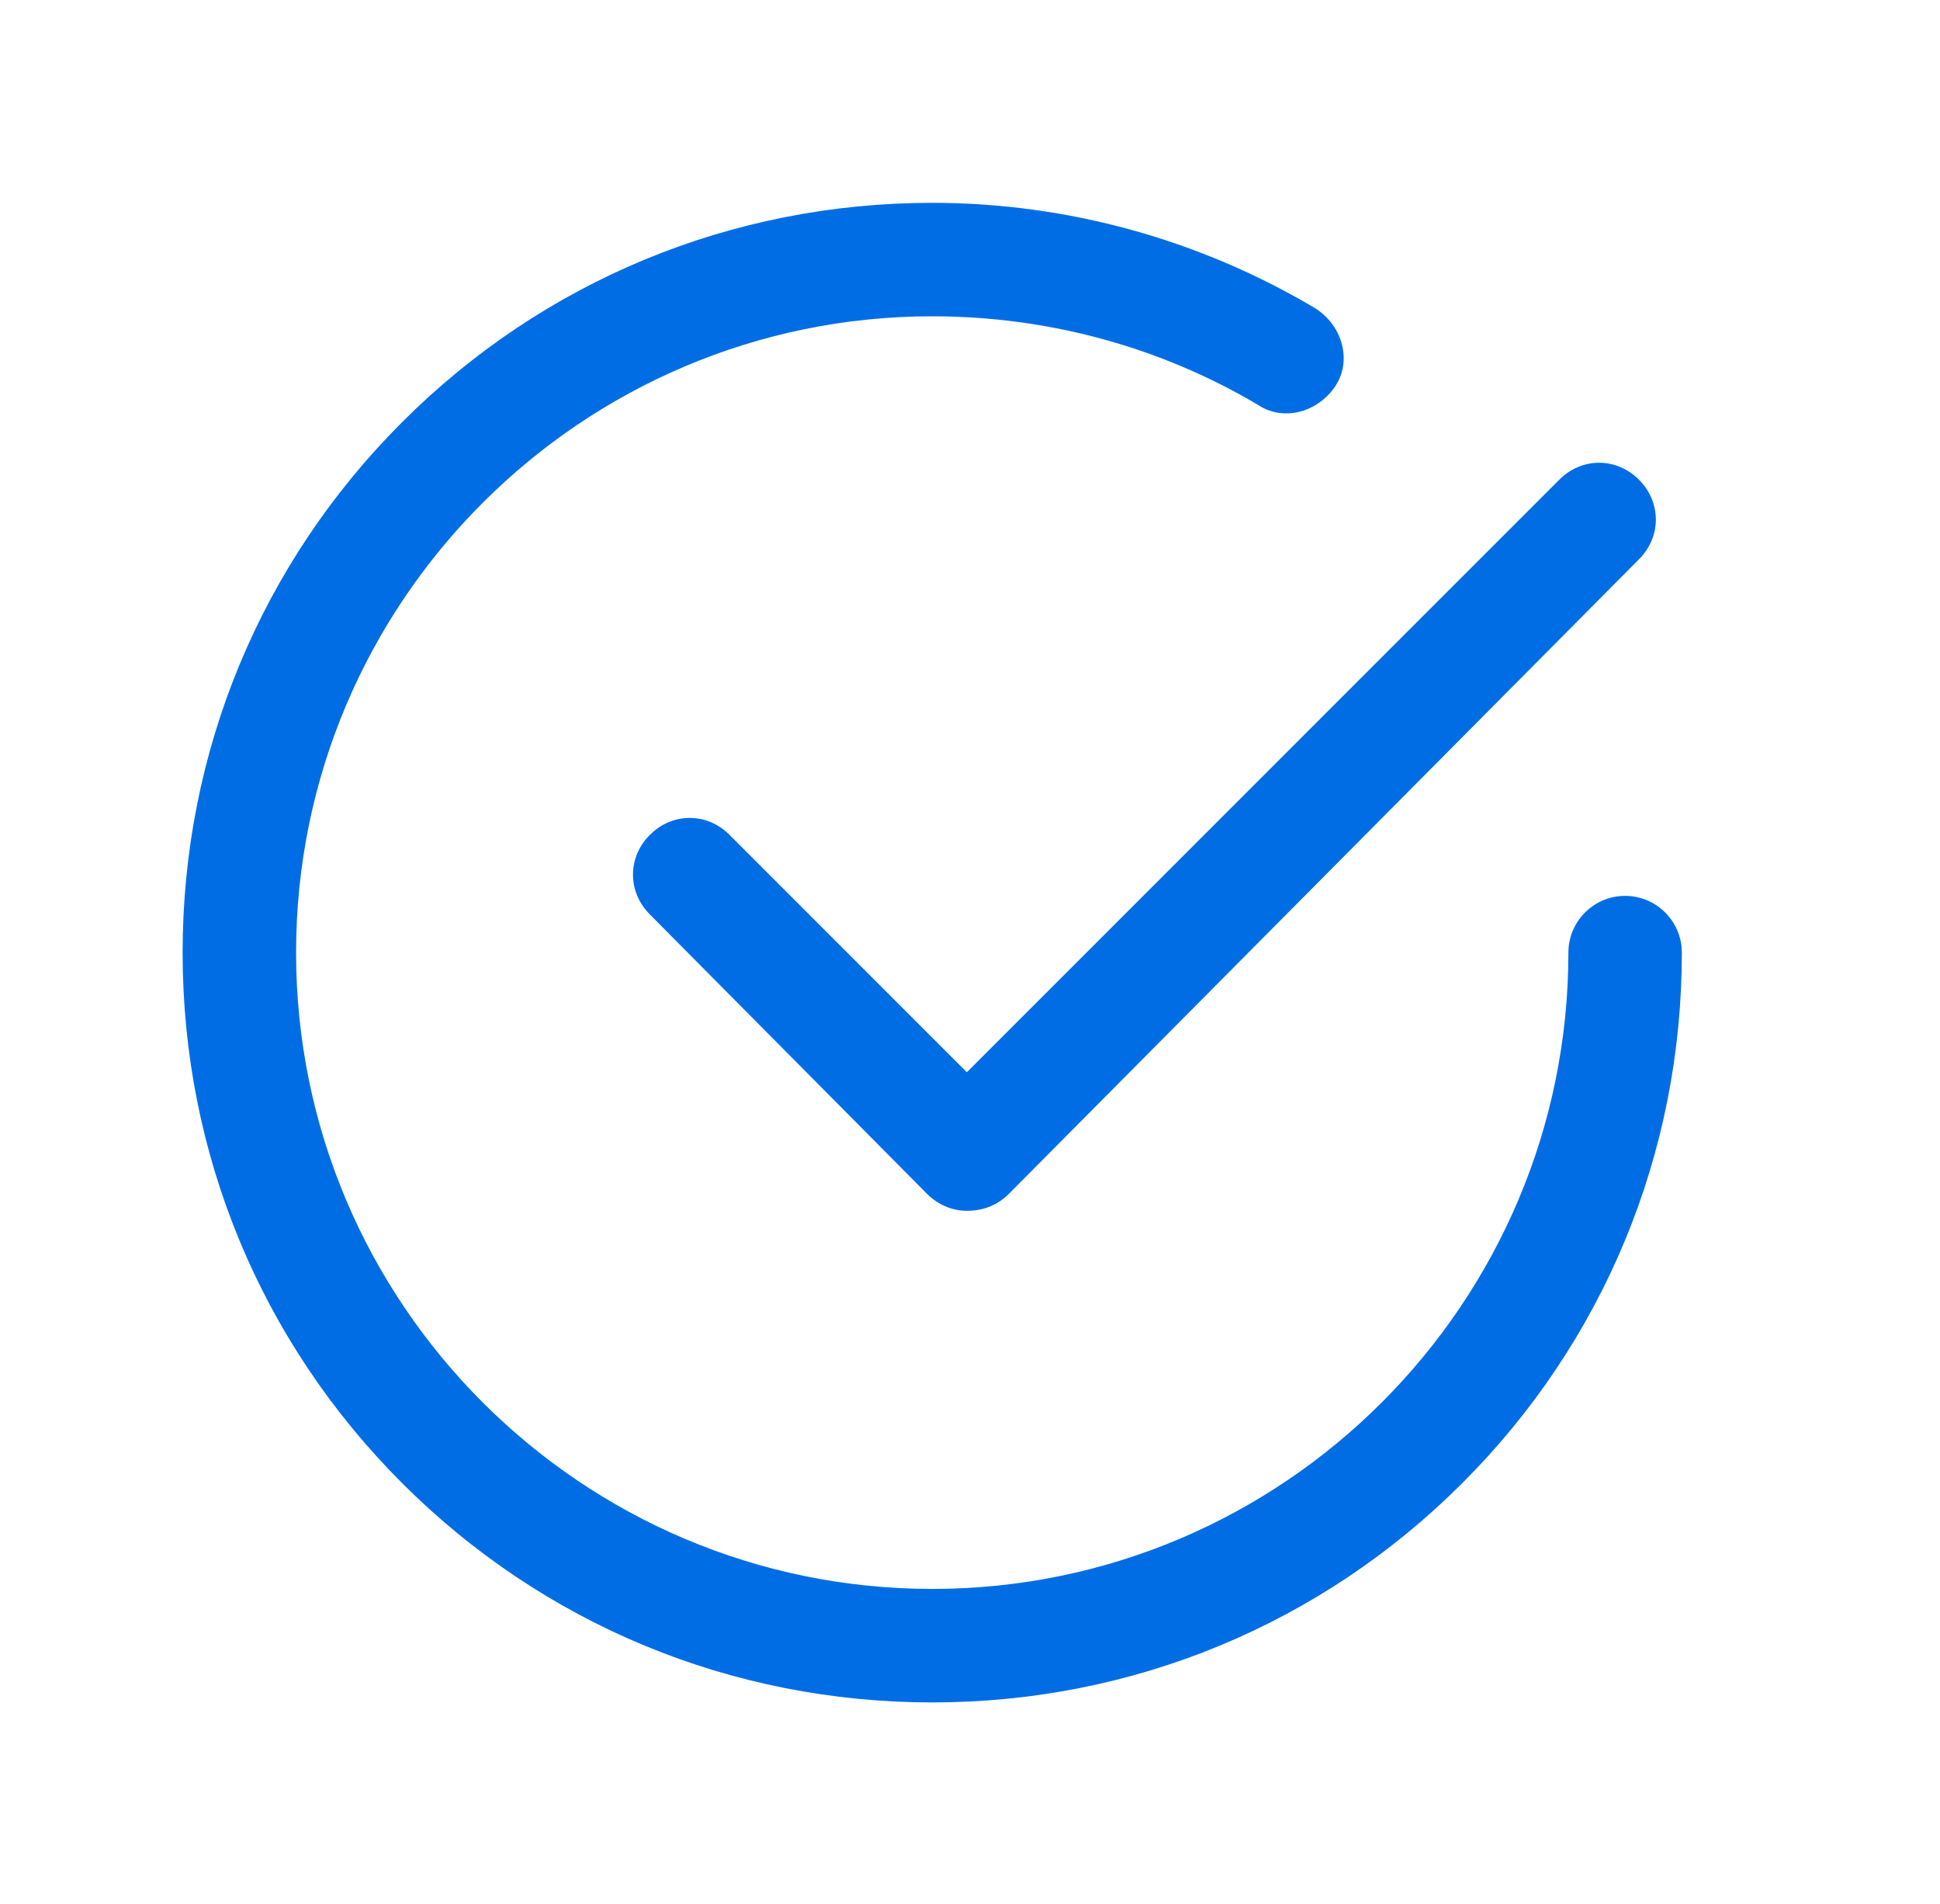 <svg xmlns="http://www.w3.org/2000/svg" fill="none" viewBox="0 0 53 52" height="52" width="53">
<path fill="#006DE5" d="M44.397 24.469C43.543 24.469 42.848 25.164 42.848 26.018C42.848 35.602 35.052 43.398 25.469 43.398C15.885 43.398 8.089 35.602 8.089 26.018C8.089 16.435 15.885 8.639 25.469 8.639C28.631 8.639 31.713 9.479 34.384 11.068C35.055 11.508 35.994 11.275 36.481 10.546C36.929 9.874 36.697 8.93 35.965 8.441L35.95 8.431C32.776 6.54 29.151 5.54 25.468 5.54C19.991 5.54 14.847 7.668 10.982 11.534C7.118 15.398 4.989 20.543 4.989 26.019C4.989 31.496 7.117 36.64 10.982 40.505C14.847 44.369 19.991 46.498 25.468 46.498C30.944 46.498 36.089 44.37 39.953 40.505C43.818 36.64 45.947 31.496 45.947 26.019C45.947 25.164 45.252 24.469 44.397 24.469Z"></path>
<path fill="#006DE5" d="M19.93 22.802C19.632 22.503 19.246 22.34 18.843 22.34C18.439 22.34 18.053 22.504 17.755 22.802C17.456 23.1 17.293 23.486 17.293 23.89C17.293 24.293 17.457 24.678 17.754 24.976L25.327 32.608C25.625 32.906 26.012 33.07 26.414 33.07C26.868 33.07 27.254 32.915 27.562 32.607L44.775 15.277C45.073 14.979 45.237 14.592 45.237 14.189C45.237 13.786 45.072 13.4 44.775 13.101C44.477 12.803 44.09 12.639 43.687 12.639C43.284 12.639 42.898 12.803 42.6 13.101L26.414 29.286L19.93 22.802Z"></path>
</svg>
